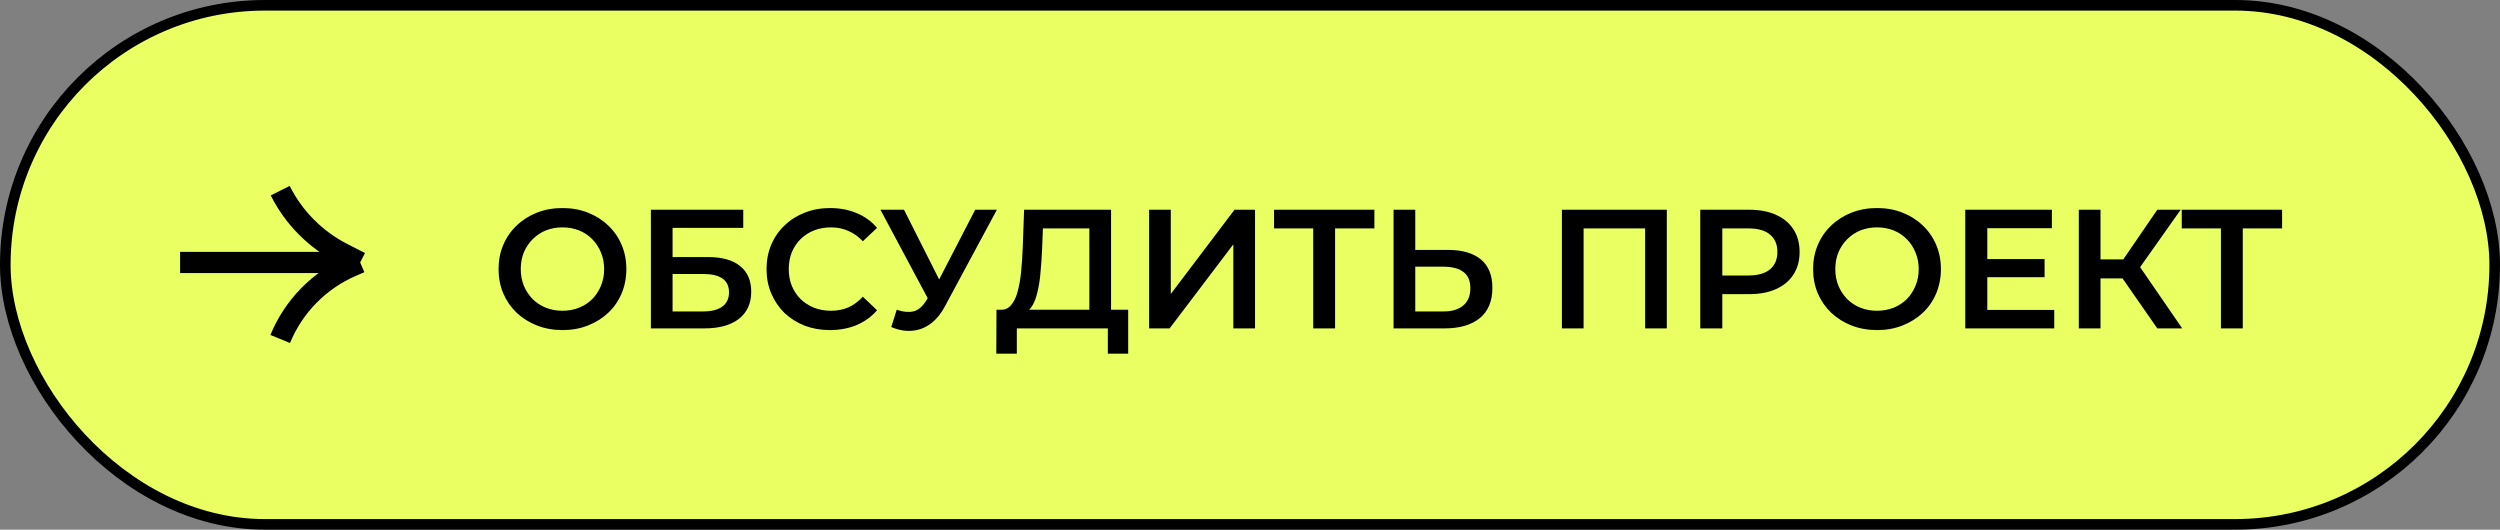 <?xml version="1.0" encoding="UTF-8"?> <svg xmlns="http://www.w3.org/2000/svg" width="236" height="50" viewBox="0 0 236 50" fill="none"><rect x="0" y="0" width="236" height="50" fill="#808080" stroke="none"/><rect x="0.5" y="0.5" width="235" height="49" rx="24.5" fill="#E9FF62"></rect><rect x="0.5" y="0.5" width="235" height="49" rx="24.5" stroke="black"></rect><g clip-path="url(#clip0_76_4832)"><circle cx="26" cy="25" r="15" fill="#E9FF62"></circle><path d="M17 24.776L34 24.776M34 24.776L32.343 23.93C29.798 22.631 27.734 20.554 26.452 18V18M34 24.776L33.204 25.12C30.141 26.443 27.717 28.913 26.452 32V32" stroke="black" stroke-width="2"></path></g><path d="M53.112 31.16C52.237 31.16 51.432 31.016 50.696 30.728C49.96 30.44 49.32 30.04 48.776 29.528C48.232 29.005 47.81 28.397 47.512 27.704C47.213 27 47.064 26.232 47.064 25.4C47.064 24.568 47.213 23.805 47.512 23.112C47.81 22.408 48.232 21.8 48.776 21.288C49.32 20.765 49.96 20.36 50.696 20.072C51.432 19.784 52.232 19.64 53.096 19.64C53.97 19.64 54.77 19.784 55.496 20.072C56.232 20.36 56.872 20.765 57.416 21.288C57.96 21.8 58.381 22.408 58.68 23.112C58.978 23.805 59.128 24.568 59.128 25.4C59.128 26.232 58.978 27 58.68 27.704C58.381 28.408 57.96 29.016 57.416 29.528C56.872 30.04 56.232 30.44 55.496 30.728C54.77 31.016 53.976 31.16 53.112 31.16ZM53.096 29.336C53.661 29.336 54.184 29.24 54.664 29.048C55.144 28.856 55.56 28.584 55.912 28.232C56.264 27.869 56.536 27.453 56.728 26.984C56.93 26.504 57.032 25.976 57.032 25.4C57.032 24.824 56.93 24.301 56.728 23.832C56.536 23.352 56.264 22.936 55.912 22.584C55.56 22.221 55.144 21.944 54.664 21.752C54.184 21.56 53.661 21.464 53.096 21.464C52.53 21.464 52.008 21.56 51.528 21.752C51.058 21.944 50.642 22.221 50.28 22.584C49.928 22.936 49.65 23.352 49.448 23.832C49.256 24.301 49.16 24.824 49.16 25.4C49.16 25.965 49.256 26.488 49.448 26.968C49.65 27.448 49.928 27.869 50.28 28.232C50.632 28.584 51.048 28.856 51.528 29.048C52.008 29.24 52.53 29.336 53.096 29.336ZM61.443 31V19.8H70.163V21.512H63.491V24.264H66.803C68.147 24.264 69.166 24.547 69.859 25.112C70.563 25.667 70.915 26.477 70.915 27.544C70.915 28.643 70.526 29.496 69.747 30.104C68.979 30.701 67.891 31 66.483 31H61.443ZM63.491 29.4H66.371C67.171 29.4 67.779 29.245 68.195 28.936C68.611 28.627 68.819 28.179 68.819 27.592C68.819 26.44 68.003 25.864 66.371 25.864H63.491V29.4ZM78.345 31.16C77.492 31.16 76.697 31.021 75.961 30.744C75.236 30.456 74.601 30.056 74.057 29.544C73.524 29.021 73.108 28.408 72.809 27.704C72.51 27 72.361 26.232 72.361 25.4C72.361 24.568 72.51 23.8 72.809 23.096C73.108 22.392 73.529 21.784 74.073 21.272C74.617 20.749 75.252 20.349 75.977 20.072C76.702 19.784 77.497 19.64 78.361 19.64C79.278 19.64 80.116 19.8 80.873 20.12C81.63 20.429 82.27 20.893 82.793 21.512L81.449 22.776C81.044 22.339 80.59 22.013 80.089 21.8C79.588 21.576 79.044 21.464 78.457 21.464C77.87 21.464 77.332 21.56 76.841 21.752C76.361 21.944 75.94 22.216 75.577 22.568C75.225 22.92 74.948 23.336 74.745 23.816C74.553 24.296 74.457 24.824 74.457 25.4C74.457 25.976 74.553 26.504 74.745 26.984C74.948 27.464 75.225 27.88 75.577 28.232C75.94 28.584 76.361 28.856 76.841 29.048C77.332 29.24 77.87 29.336 78.457 29.336C79.044 29.336 79.588 29.229 80.089 29.016C80.59 28.792 81.044 28.456 81.449 28.008L82.793 29.288C82.27 29.896 81.63 30.36 80.873 30.68C80.116 31 79.273 31.16 78.345 31.16ZM84.65 29.24C85.237 29.443 85.754 29.496 86.202 29.4C86.65 29.304 87.05 28.979 87.402 28.424L87.946 27.576L88.154 27.352L92.058 19.8H94.106L89.242 28.84C88.847 29.597 88.378 30.173 87.834 30.568C87.29 30.963 86.703 31.181 86.074 31.224C85.455 31.277 84.81 31.16 84.138 30.872L84.65 29.24ZM88.106 29.144L83.114 19.8H85.338L89.242 27.544L88.106 29.144ZM102.836 30.04V21.56H98.452L98.372 23.544C98.34 24.291 98.292 25 98.228 25.672C98.175 26.333 98.084 26.936 97.956 27.48C97.839 28.024 97.674 28.477 97.46 28.84C97.247 29.203 96.986 29.443 96.676 29.56L94.436 29.24C94.841 29.261 95.172 29.123 95.428 28.824C95.695 28.525 95.903 28.109 96.052 27.576C96.201 27.043 96.314 26.419 96.388 25.704C96.463 24.979 96.516 24.195 96.548 23.352L96.676 19.8H104.884V30.04H102.836ZM94.052 33.384L94.068 29.24H106.5V33.384H104.58V31H95.988V33.384H94.052ZM108.475 31V19.8H110.523V27.752L116.539 19.8H118.475V31H116.427V23.064L110.411 31H108.475ZM123.967 31V21.048L124.463 21.56H120.271V19.8H129.743V21.56H125.551L126.031 21.048V31H123.967ZM136.705 23.592C138.038 23.592 139.067 23.891 139.793 24.488C140.518 25.085 140.881 25.981 140.881 27.176C140.881 28.435 140.481 29.389 139.681 30.04C138.891 30.68 137.787 31 136.369 31H131.553V19.8H133.601V23.592H136.705ZM136.273 29.4C137.073 29.4 137.691 29.213 138.129 28.84C138.577 28.467 138.801 27.923 138.801 27.208C138.801 26.504 138.582 25.992 138.145 25.672C137.707 25.341 137.083 25.176 136.273 25.176H133.601V29.4H136.273ZM147.443 31V19.8H157.347V31H155.299V21.048L155.779 21.56H149.011L149.491 21.048V31H147.443ZM160.506 31V19.8H165.114C166.106 19.8 166.954 19.96 167.658 20.28C168.372 20.6 168.922 21.059 169.306 21.656C169.69 22.253 169.882 22.963 169.882 23.784C169.882 24.605 169.69 25.315 169.306 25.912C168.922 26.509 168.372 26.968 167.658 27.288C166.954 27.608 166.106 27.768 165.114 27.768H161.658L162.586 26.792V31H160.506ZM162.586 27.016L161.658 26.008H165.018C165.935 26.008 166.623 25.816 167.082 25.432C167.551 25.037 167.786 24.488 167.786 23.784C167.786 23.069 167.551 22.52 167.082 22.136C166.623 21.752 165.935 21.56 165.018 21.56H161.658L162.586 20.536V27.016ZM177.206 31.16C176.331 31.16 175.526 31.016 174.79 30.728C174.054 30.44 173.414 30.04 172.87 29.528C172.326 29.005 171.904 28.397 171.606 27.704C171.307 27 171.158 26.232 171.158 25.4C171.158 24.568 171.307 23.805 171.606 23.112C171.904 22.408 172.326 21.8 172.87 21.288C173.414 20.765 174.054 20.36 174.79 20.072C175.526 19.784 176.326 19.64 177.19 19.64C178.064 19.64 178.864 19.784 179.59 20.072C180.326 20.36 180.966 20.765 181.51 21.288C182.054 21.8 182.475 22.408 182.774 23.112C183.072 23.805 183.222 24.568 183.222 25.4C183.222 26.232 183.072 27 182.774 27.704C182.475 28.408 182.054 29.016 181.51 29.528C180.966 30.04 180.326 30.44 179.59 30.728C178.864 31.016 178.07 31.16 177.206 31.16ZM177.19 29.336C177.755 29.336 178.278 29.24 178.758 29.048C179.238 28.856 179.654 28.584 180.006 28.232C180.358 27.869 180.63 27.453 180.822 26.984C181.024 26.504 181.126 25.976 181.126 25.4C181.126 24.824 181.024 24.301 180.822 23.832C180.63 23.352 180.358 22.936 180.006 22.584C179.654 22.221 179.238 21.944 178.758 21.752C178.278 21.56 177.755 21.464 177.19 21.464C176.624 21.464 176.102 21.56 175.622 21.752C175.152 21.944 174.736 22.221 174.374 22.584C174.022 22.936 173.744 23.352 173.542 23.832C173.35 24.301 173.254 24.824 173.254 25.4C173.254 25.965 173.35 26.488 173.542 26.968C173.744 27.448 174.022 27.869 174.374 28.232C174.726 28.584 175.142 28.856 175.622 29.048C176.102 29.24 176.624 29.336 177.19 29.336ZM187.441 24.456H193.009V26.168H187.441V24.456ZM187.601 29.256H193.921V31H185.521V19.8H193.697V21.544H187.601V29.256ZM203.648 31L199.856 25.544L201.536 24.504L206 31H203.648ZM196.24 31V19.8H198.288V31H196.24ZM197.664 26.28V24.488H201.44V26.28H197.664ZM201.728 25.64L199.824 25.384L203.648 19.8H205.856L201.728 25.64ZM209.654 31V21.048L210.15 21.56H205.958V19.8H215.43V21.56H211.238L211.718 21.048V31H209.654Z" fill="black"></path><defs><clipPath id="clip0_76_4832"><rect width="30" height="30" fill="white" transform="translate(11 10)"></rect></clipPath></defs></svg> 